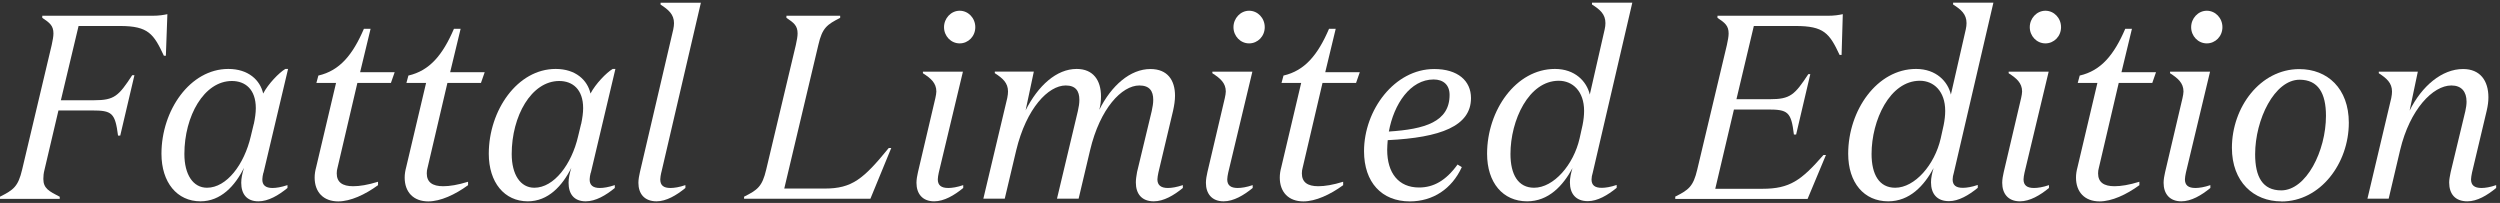 <?xml version="1.0" encoding="UTF-8"?>
<svg xmlns="http://www.w3.org/2000/svg" width="271" height="22" viewBox="0 0 271 22" fill="none">
  <rect x="0" y="0" width="271" height="22" fill="#333333" stroke="none"/>
  <path d="M0 21.546V21.321C1.456 20.585 1.967 20.239 2.403 18.369L5.604 4.877C5.711 4.366 5.793 3.968 5.793 3.63C5.793 2.782 5.39 2.471 4.583 1.934V1.709H16.474C17.28 1.709 17.716 1.622 18.144 1.536L17.98 6.045H17.766C16.663 3.691 16.095 2.817 13.018 2.817H8.517L6.599 10.866H10.212C12.392 10.866 12.853 10.416 14.334 8.148H14.573L13.034 14.7H12.796C12.475 12.233 12.146 11.973 9.965 11.973H6.336L4.83 18.378C4.723 18.776 4.699 19.114 4.699 19.399C4.699 20.421 5.316 20.732 6.476 21.329V21.554H0V21.546Z" fill="white"></path>
  <path d="M28.545 18.733C28.487 18.984 28.438 19.244 28.438 19.417C28.413 20.066 28.792 20.377 29.541 20.377C29.944 20.377 30.487 20.291 31.162 20.066V20.377C30.191 21.174 29.088 21.823 28.01 21.823C26.743 21.823 26.15 21.026 26.15 19.815C26.15 19.33 26.257 18.82 26.447 18.196C25.476 20.152 23.937 21.823 21.732 21.823C19.197 21.823 17.502 19.78 17.502 16.665C17.502 11.956 20.604 7.473 24.751 7.473C26.932 7.473 28.199 8.693 28.528 10.139C29.072 9.092 30.256 7.871 30.931 7.473H31.227L28.561 18.733H28.545ZM27.516 13.436C27.648 12.813 27.73 12.216 27.73 11.731C27.73 9.663 26.57 8.78 25.138 8.78C22.118 8.78 19.987 12.579 19.987 16.691C19.987 18.932 20.933 20.351 22.439 20.351C24.57 20.351 26.479 17.824 27.187 14.769L27.508 13.436H27.516Z" fill="white"></path>
  <path d="M36.609 18.084C36.527 18.369 36.502 18.594 36.502 18.793C36.502 19.754 37.119 20.187 38.279 20.187C38.979 20.187 39.867 20.048 40.978 19.702V20.074C39.58 21.096 37.983 21.831 36.666 21.831C35.045 21.831 34.107 20.81 34.107 19.252C34.107 18.88 34.165 18.516 34.272 18.118L36.428 8.988H34.297L34.511 8.191C36.831 7.655 38.23 5.95 39.448 3.12H40.172L39.036 7.828H42.781L42.377 8.988H38.74L36.609 18.092V18.084Z" fill="white"></path>
  <path d="M46.369 18.084C46.286 18.369 46.262 18.594 46.262 18.793C46.262 19.754 46.879 20.187 48.039 20.187C48.739 20.187 49.627 20.048 50.738 19.702V20.074C49.339 21.096 47.743 21.831 46.426 21.831C44.805 21.831 43.867 20.81 43.867 19.252C43.867 18.88 43.925 18.516 44.032 18.118L46.188 8.988H44.056L44.27 8.191C46.591 7.655 47.99 5.95 49.208 3.12H49.932L48.796 7.828H52.54L52.137 8.988H48.5L46.369 18.092V18.084Z" fill="white"></path>
  <path d="M64.027 18.733C63.97 18.984 63.92 19.244 63.92 19.417C63.896 20.066 64.274 20.377 65.023 20.377C65.426 20.377 65.969 20.291 66.644 20.066V20.377C65.673 21.174 64.57 21.823 63.492 21.823C62.225 21.823 61.633 21.026 61.633 19.815C61.633 19.33 61.74 18.82 61.929 18.196C60.958 20.152 59.419 21.823 57.214 21.823C54.679 21.823 52.984 19.78 52.984 16.665C52.984 11.956 56.087 7.473 60.234 7.473C62.414 7.473 63.682 8.693 64.011 10.139C64.554 9.092 65.739 7.871 66.414 7.473H66.71L64.044 18.733H64.027ZM62.999 13.436C63.13 12.813 63.213 12.216 63.213 11.731C63.213 9.663 62.052 8.78 60.621 8.78C57.601 8.78 55.469 12.579 55.469 16.691C55.469 18.932 56.416 20.351 57.922 20.351C60.053 20.351 61.962 17.824 62.669 14.769L62.99 13.436H62.999Z" fill="white"></path>
  <path d="M71.68 18.707C71.622 18.958 71.573 19.278 71.573 19.443C71.573 20.092 71.927 20.377 72.676 20.377C73.079 20.377 73.647 20.291 74.297 20.066V20.377C73.326 21.174 72.223 21.823 71.17 21.823C69.853 21.823 69.203 21 69.203 19.815C69.203 19.443 69.285 19.019 69.368 18.655L72.98 3.198C73.038 2.912 73.062 2.713 73.062 2.514C73.062 1.545 72.445 1.043 71.606 0.497V0.298H75.975L71.688 18.698L71.68 18.707Z" fill="white"></path>
  <path d="M84.994 20.438H89.413C92.35 20.438 93.593 19.417 96.341 16.041H96.613L94.35 21.546H80.657V21.321C82.114 20.585 82.624 20.239 83.06 18.369L86.269 4.877C86.376 4.366 86.459 3.968 86.459 3.63C86.459 2.782 86.055 2.471 85.249 1.934V1.709H91.075V1.934C89.643 2.67 89.133 3.007 88.705 4.885L85.01 20.455L84.994 20.438Z" fill="white"></path>
  <path d="M101.764 18.707C101.706 18.958 101.657 19.278 101.657 19.442C101.657 20.091 102.036 20.377 102.793 20.377C103.196 20.377 103.764 20.291 104.414 20.066V20.377C103.443 21.173 102.34 21.823 101.262 21.823C99.995 21.823 99.345 21 99.345 19.815C99.345 19.442 99.427 19.018 99.509 18.655L101.394 10.632C101.451 10.346 101.501 10.121 101.501 9.922C101.501 8.987 100.883 8.477 100.044 7.94V7.767H104.381L101.764 18.707ZM104.027 4.703C103.081 4.703 102.332 3.907 102.332 2.946C102.332 1.986 103.089 1.164 104.027 1.164C104.965 1.164 105.722 1.96 105.722 2.946C105.722 3.933 104.965 4.703 104.027 4.703Z" fill="white"></path>
  <path d="M119.152 11.93C120.468 9.265 122.525 7.482 124.706 7.482C126.566 7.482 127.372 8.702 127.372 10.373C127.372 10.883 127.29 11.42 127.158 12.017L125.57 18.707C125.512 19.019 125.463 19.244 125.463 19.443C125.463 20.066 125.842 20.377 126.599 20.377C127.002 20.377 127.545 20.291 128.22 20.066V20.377C127.249 21.174 126.146 21.823 125.068 21.823C123.776 21.823 123.126 21.026 123.126 19.78C123.126 19.443 123.184 19.07 123.258 18.646L124.846 12.043C124.953 11.584 125.011 11.16 125.011 10.822C125.011 9.862 124.607 9.265 123.505 9.265C121.62 9.265 119.242 11.731 118.164 16.292L116.922 21.537H114.577L116.839 12.043C116.946 11.584 117.004 11.195 117.004 10.822C117.004 9.862 116.601 9.265 115.523 9.265C113.638 9.265 111.26 11.731 110.158 16.292L108.915 21.537H106.595L109.187 10.623C109.244 10.338 109.269 10.113 109.269 9.914C109.269 8.979 108.677 8.468 107.837 7.932V7.759H112.067L111.178 11.956C112.528 9.291 114.519 7.473 116.708 7.473C118.518 7.473 119.349 8.719 119.349 10.45C119.349 10.935 119.292 11.42 119.16 11.93H119.152Z" fill="white"></path>
  <path d="M133.14 18.707C133.082 18.958 133.033 19.278 133.033 19.442C133.033 20.091 133.411 20.377 134.169 20.377C134.572 20.377 135.14 20.291 135.79 20.066V20.377C134.819 21.173 133.716 21.823 132.638 21.823C131.371 21.823 130.721 21 130.721 19.815C130.721 19.442 130.803 19.018 130.885 18.655L132.77 10.632C132.827 10.346 132.877 10.121 132.877 9.922C132.877 8.987 132.259 8.477 131.42 7.94V7.767H135.757L133.14 18.707ZM135.403 4.703C134.457 4.703 133.708 3.907 133.708 2.946C133.708 1.986 134.465 1.164 135.403 1.164C136.341 1.164 137.098 1.96 137.098 2.946C137.098 3.933 136.341 4.703 135.403 4.703Z" fill="white"></path>
  <path d="M141.229 18.084C141.147 18.369 141.122 18.594 141.122 18.793C141.122 19.754 141.739 20.187 142.899 20.187C143.599 20.187 144.488 20.048 145.598 19.702V20.074C144.2 21.096 142.603 21.831 141.287 21.831C139.666 21.831 138.728 20.81 138.728 19.252C138.728 18.88 138.785 18.516 138.892 18.118L141.048 8.988H138.917L139.131 8.191C141.451 7.655 142.85 5.95 144.068 3.12H144.792L143.657 7.828H147.401L146.997 8.988H143.36L141.229 18.092V18.084Z" fill="white"></path>
  <path d="M147.861 16.387C147.861 11.939 151.153 7.482 155.465 7.482C158.024 7.482 159.456 8.754 159.456 10.632C159.456 13.67 156.164 14.916 150.429 15.193C150.404 15.531 150.371 15.903 150.371 16.24C150.371 18.767 151.614 20.325 153.819 20.325C155.382 20.325 156.732 19.59 157.999 17.833L158.46 18.118C157.382 20.473 155.333 21.831 152.823 21.831C149.779 21.831 147.861 19.763 147.861 16.387ZM150.56 14.258C154.444 14.007 157.135 13.211 157.135 10.286C157.135 9.204 156.46 8.615 155.407 8.615C152.873 8.615 151.095 11.281 150.552 14.258H150.56Z" fill="white"></path>
  <path d="M170.474 18.196C169.421 20.152 167.857 21.823 165.537 21.823C162.92 21.823 161.2 19.815 161.2 16.664C161.2 11.956 164.327 7.473 168.557 7.473C170.737 7.473 172.004 8.832 172.334 10.251L173.946 3.189C174.004 2.938 174.029 2.704 174.029 2.505C174.029 1.536 173.436 1.034 172.572 0.489V0.29H176.942L172.655 18.715C172.572 18.966 172.523 19.252 172.523 19.451C172.523 20.074 172.877 20.36 173.626 20.36C174.029 20.36 174.596 20.273 175.247 20.048V20.36C174.276 21.156 173.173 21.805 172.12 21.805C170.828 21.805 170.178 21.009 170.178 19.763C170.178 19.304 170.285 18.767 170.474 18.17V18.196ZM171.552 13.549C171.659 13.012 171.716 12.501 171.716 12.017C171.716 9.888 170.474 8.754 168.968 8.754C165.71 8.754 163.735 13.038 163.735 16.69C163.735 18.932 164.574 20.351 166.294 20.351C168.425 20.351 170.581 17.859 171.231 14.994L171.552 13.549Z" fill="white"></path>
  <path d="M181.582 21.321C183.039 20.585 183.549 20.239 183.985 18.369L187.194 4.877C187.301 4.366 187.383 3.968 187.383 3.63C187.383 2.782 186.98 2.471 186.174 1.934V1.709H198.089C198.895 1.709 199.331 1.622 199.759 1.536L199.628 5.958H199.414C198.311 3.604 197.718 2.817 194.641 2.817H190.115L188.231 10.753H191.868C194.048 10.753 194.534 10.303 196.023 8.036H196.237L194.699 14.587H194.46C194.164 12.121 193.81 11.87 191.629 11.87H187.959L185.935 20.464H191.053C194.016 20.464 195.258 19.555 197.661 16.803H197.932L195.941 21.563H181.598V21.338L181.582 21.321Z" fill="white"></path>
  <path d="M209.617 18.196C208.564 20.152 207.001 21.823 204.68 21.823C202.064 21.823 200.344 19.815 200.344 16.664C200.344 11.956 203.471 7.473 207.7 7.473C209.881 7.473 211.148 8.832 211.477 10.251L213.09 3.189C213.148 2.938 213.172 2.704 213.172 2.505C213.172 1.536 212.58 1.034 211.716 0.489V0.29H216.085L211.798 18.715C211.716 18.966 211.666 19.252 211.666 19.451C211.666 20.074 212.02 20.36 212.769 20.36C213.172 20.36 213.74 20.273 214.39 20.048V20.36C213.419 21.156 212.316 21.805 211.263 21.805C209.971 21.805 209.321 21.009 209.321 19.763C209.321 19.304 209.428 18.767 209.617 18.17V18.196ZM210.695 13.549C210.802 13.012 210.86 12.501 210.86 12.017C210.86 9.888 209.617 8.754 208.112 8.754C204.853 8.754 202.878 13.038 202.878 16.69C202.878 18.932 203.718 20.351 205.437 20.351C207.569 20.351 209.724 17.859 210.375 14.994L210.695 13.549Z" fill="white"></path>
  <path d="M219.459 18.707C219.402 18.958 219.352 19.278 219.352 19.442C219.352 20.091 219.731 20.377 220.488 20.377C220.891 20.377 221.459 20.291 222.109 20.066V20.377C221.138 21.173 220.035 21.823 218.957 21.823C217.69 21.823 217.04 21 217.04 19.815C217.04 19.442 217.122 19.018 217.205 18.655L219.089 10.632C219.147 10.346 219.196 10.121 219.196 9.922C219.196 8.987 218.579 8.477 217.739 7.94V7.767H222.076L219.459 18.707ZM221.722 4.703C220.776 4.703 220.027 3.907 220.027 2.946C220.027 1.986 220.784 1.164 221.722 1.164C222.66 1.164 223.417 1.96 223.417 2.946C223.417 3.933 222.66 4.703 221.722 4.703Z" fill="white"></path>
  <path d="M227.54 18.084C227.457 18.369 227.433 18.594 227.433 18.793C227.433 19.754 228.05 20.187 229.21 20.187C229.909 20.187 230.798 20.048 231.909 19.702V20.074C230.51 21.096 228.914 21.831 227.597 21.831C225.976 21.831 225.038 20.81 225.038 19.252C225.038 18.88 225.096 18.516 225.203 18.118L227.359 8.988H225.227L225.441 8.191C227.762 7.655 229.161 5.95 230.378 3.12H231.103L229.967 7.828H233.711L233.308 8.988H229.671L227.54 18.092V18.084Z" fill="white"></path>
  <path d="M236.953 18.707C236.896 18.958 236.846 19.278 236.846 19.442C236.846 20.091 237.225 20.377 237.982 20.377C238.385 20.377 238.953 20.291 239.603 20.066V20.377C238.632 21.173 237.529 21.823 236.451 21.823C235.184 21.823 234.534 21 234.534 19.815C234.534 19.442 234.616 19.018 234.699 18.655L236.583 10.632C236.641 10.346 236.69 10.121 236.69 9.922C236.69 8.987 236.073 8.477 235.234 7.94V7.767H239.57L236.953 18.707ZM239.216 4.703C238.27 4.703 237.521 3.907 237.521 2.946C237.521 1.986 238.278 1.164 239.216 1.164C240.154 1.164 240.911 1.96 240.911 2.946C240.911 3.933 240.154 4.703 239.216 4.703Z" fill="white"></path>
  <path d="M247.305 21.831C244.285 21.831 241.939 19.702 241.939 16.024C241.939 11.627 245.009 7.49 249.247 7.49C252.291 7.49 254.612 9.585 254.612 13.306C254.612 17.703 251.542 21.84 247.305 21.84V21.831ZM247.28 20.637C250.004 20.637 252.135 16.353 252.135 12.553C252.135 10.113 251.295 8.642 249.279 8.642C246.556 8.642 244.457 12.952 244.457 16.725C244.457 19.166 245.264 20.637 247.288 20.637H247.28Z" fill="white"></path>
  <path d="M256.628 21.546L259.212 10.632C259.269 10.346 259.294 10.121 259.294 9.922C259.294 8.988 258.701 8.477 257.862 7.94V7.767H262.092L261.203 11.991C262.52 9.325 264.708 7.482 266.996 7.482C268.856 7.482 269.744 8.754 269.744 10.546C269.744 10.995 269.687 11.454 269.555 12.017L267.967 18.707C267.909 19.018 267.86 19.244 267.86 19.443C267.86 20.066 268.214 20.377 268.995 20.377C269.399 20.377 269.942 20.291 270.584 20.066V20.377C269.613 21.174 268.535 21.823 267.457 21.823C266.14 21.823 265.49 21.026 265.49 19.78C265.49 19.443 265.572 19.07 265.655 18.646L267.243 12.043C267.325 11.671 267.374 11.333 267.374 11.021C267.374 9.94 266.831 9.265 265.729 9.265C263.737 9.265 261.228 11.844 260.174 16.266L258.932 21.537H256.611L256.628 21.546Z" fill="white"></path>
</svg>
